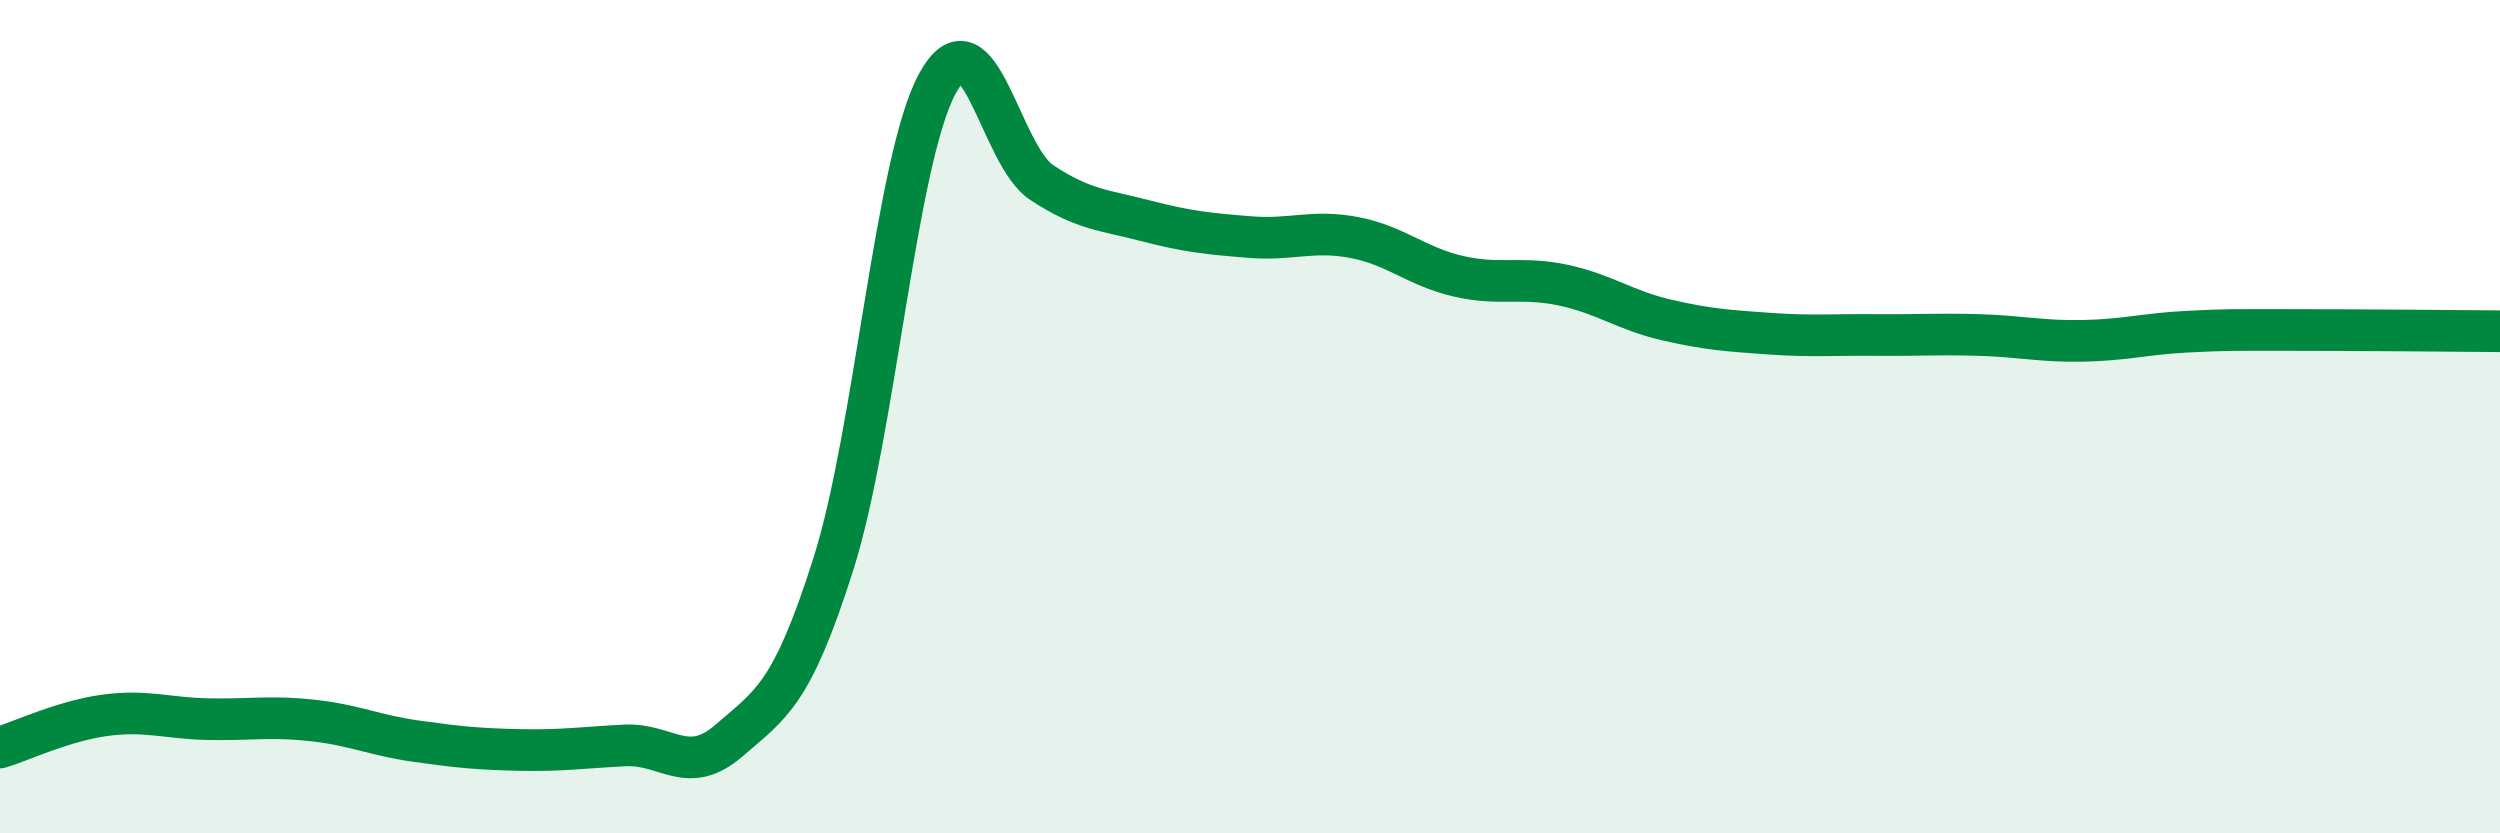 
    <svg width="60" height="20" viewBox="0 0 60 20" xmlns="http://www.w3.org/2000/svg">
      <path
        d="M 0,17.94 C 0.5,17.79 1.5,17.31 2.5,17.17 C 3.5,17.03 4,17.24 5,17.26 C 6,17.28 6.5,17.18 7.5,17.29 C 8.5,17.4 9,17.65 10,17.79 C 11,17.93 11.5,17.98 12.5,18 C 13.5,18.02 14,17.94 15,17.89 C 16,17.84 16.5,18.64 17.5,17.77 C 18.5,16.9 19,16.69 20,13.54 C 21,10.39 21.5,3.83 22.5,2 C 23.5,0.17 24,3.72 25,4.38 C 26,5.04 26.5,5.04 27.5,5.3 C 28.5,5.56 29,5.61 30,5.69 C 31,5.77 31.5,5.51 32.5,5.7 C 33.5,5.89 34,6.4 35,6.63 C 36,6.86 36.5,6.63 37.5,6.84 C 38.5,7.05 39,7.45 40,7.68 C 41,7.91 41.5,7.94 42.5,8.01 C 43.5,8.08 44,8.03 45,8.04 C 46,8.05 46.5,8.01 47.5,8.04 C 48.5,8.07 49,8.2 50,8.18 C 51,8.16 51.5,8.01 52.5,7.96 C 53.5,7.91 53.5,7.92 55,7.92 C 56.5,7.92 59,7.94 60,7.95L60 20L0 20Z"
        fill="#008740"
        opacity="0.1"
        stroke-linecap="round"
        stroke-linejoin="round"
      />
      <path
        d="M 0,17.94 C 0.5,17.79 1.5,17.31 2.5,17.17 C 3.5,17.03 4,17.24 5,17.26 C 6,17.28 6.5,17.18 7.5,17.29 C 8.5,17.4 9,17.65 10,17.79 C 11,17.93 11.5,17.98 12.5,18 C 13.5,18.02 14,17.94 15,17.89 C 16,17.84 16.5,18.64 17.5,17.77 C 18.5,16.9 19,16.69 20,13.54 C 21,10.39 21.5,3.83 22.5,2 C 23.5,0.17 24,3.72 25,4.38 C 26,5.04 26.5,5.04 27.5,5.3 C 28.5,5.56 29,5.61 30,5.69 C 31,5.77 31.5,5.51 32.5,5.7 C 33.5,5.89 34,6.4 35,6.63 C 36,6.86 36.5,6.63 37.5,6.84 C 38.5,7.05 39,7.45 40,7.68 C 41,7.91 41.5,7.94 42.5,8.01 C 43.5,8.08 44,8.03 45,8.04 C 46,8.05 46.5,8.01 47.5,8.04 C 48.5,8.07 49,8.2 50,8.18 C 51,8.16 51.5,8.01 52.5,7.96 C 53.5,7.91 53.5,7.92 55,7.92 C 56.5,7.92 59,7.94 60,7.95"
        stroke="#008740"
        stroke-width="1"
        fill="none"
        stroke-linecap="round"
        stroke-linejoin="round"
      />
    </svg>
  